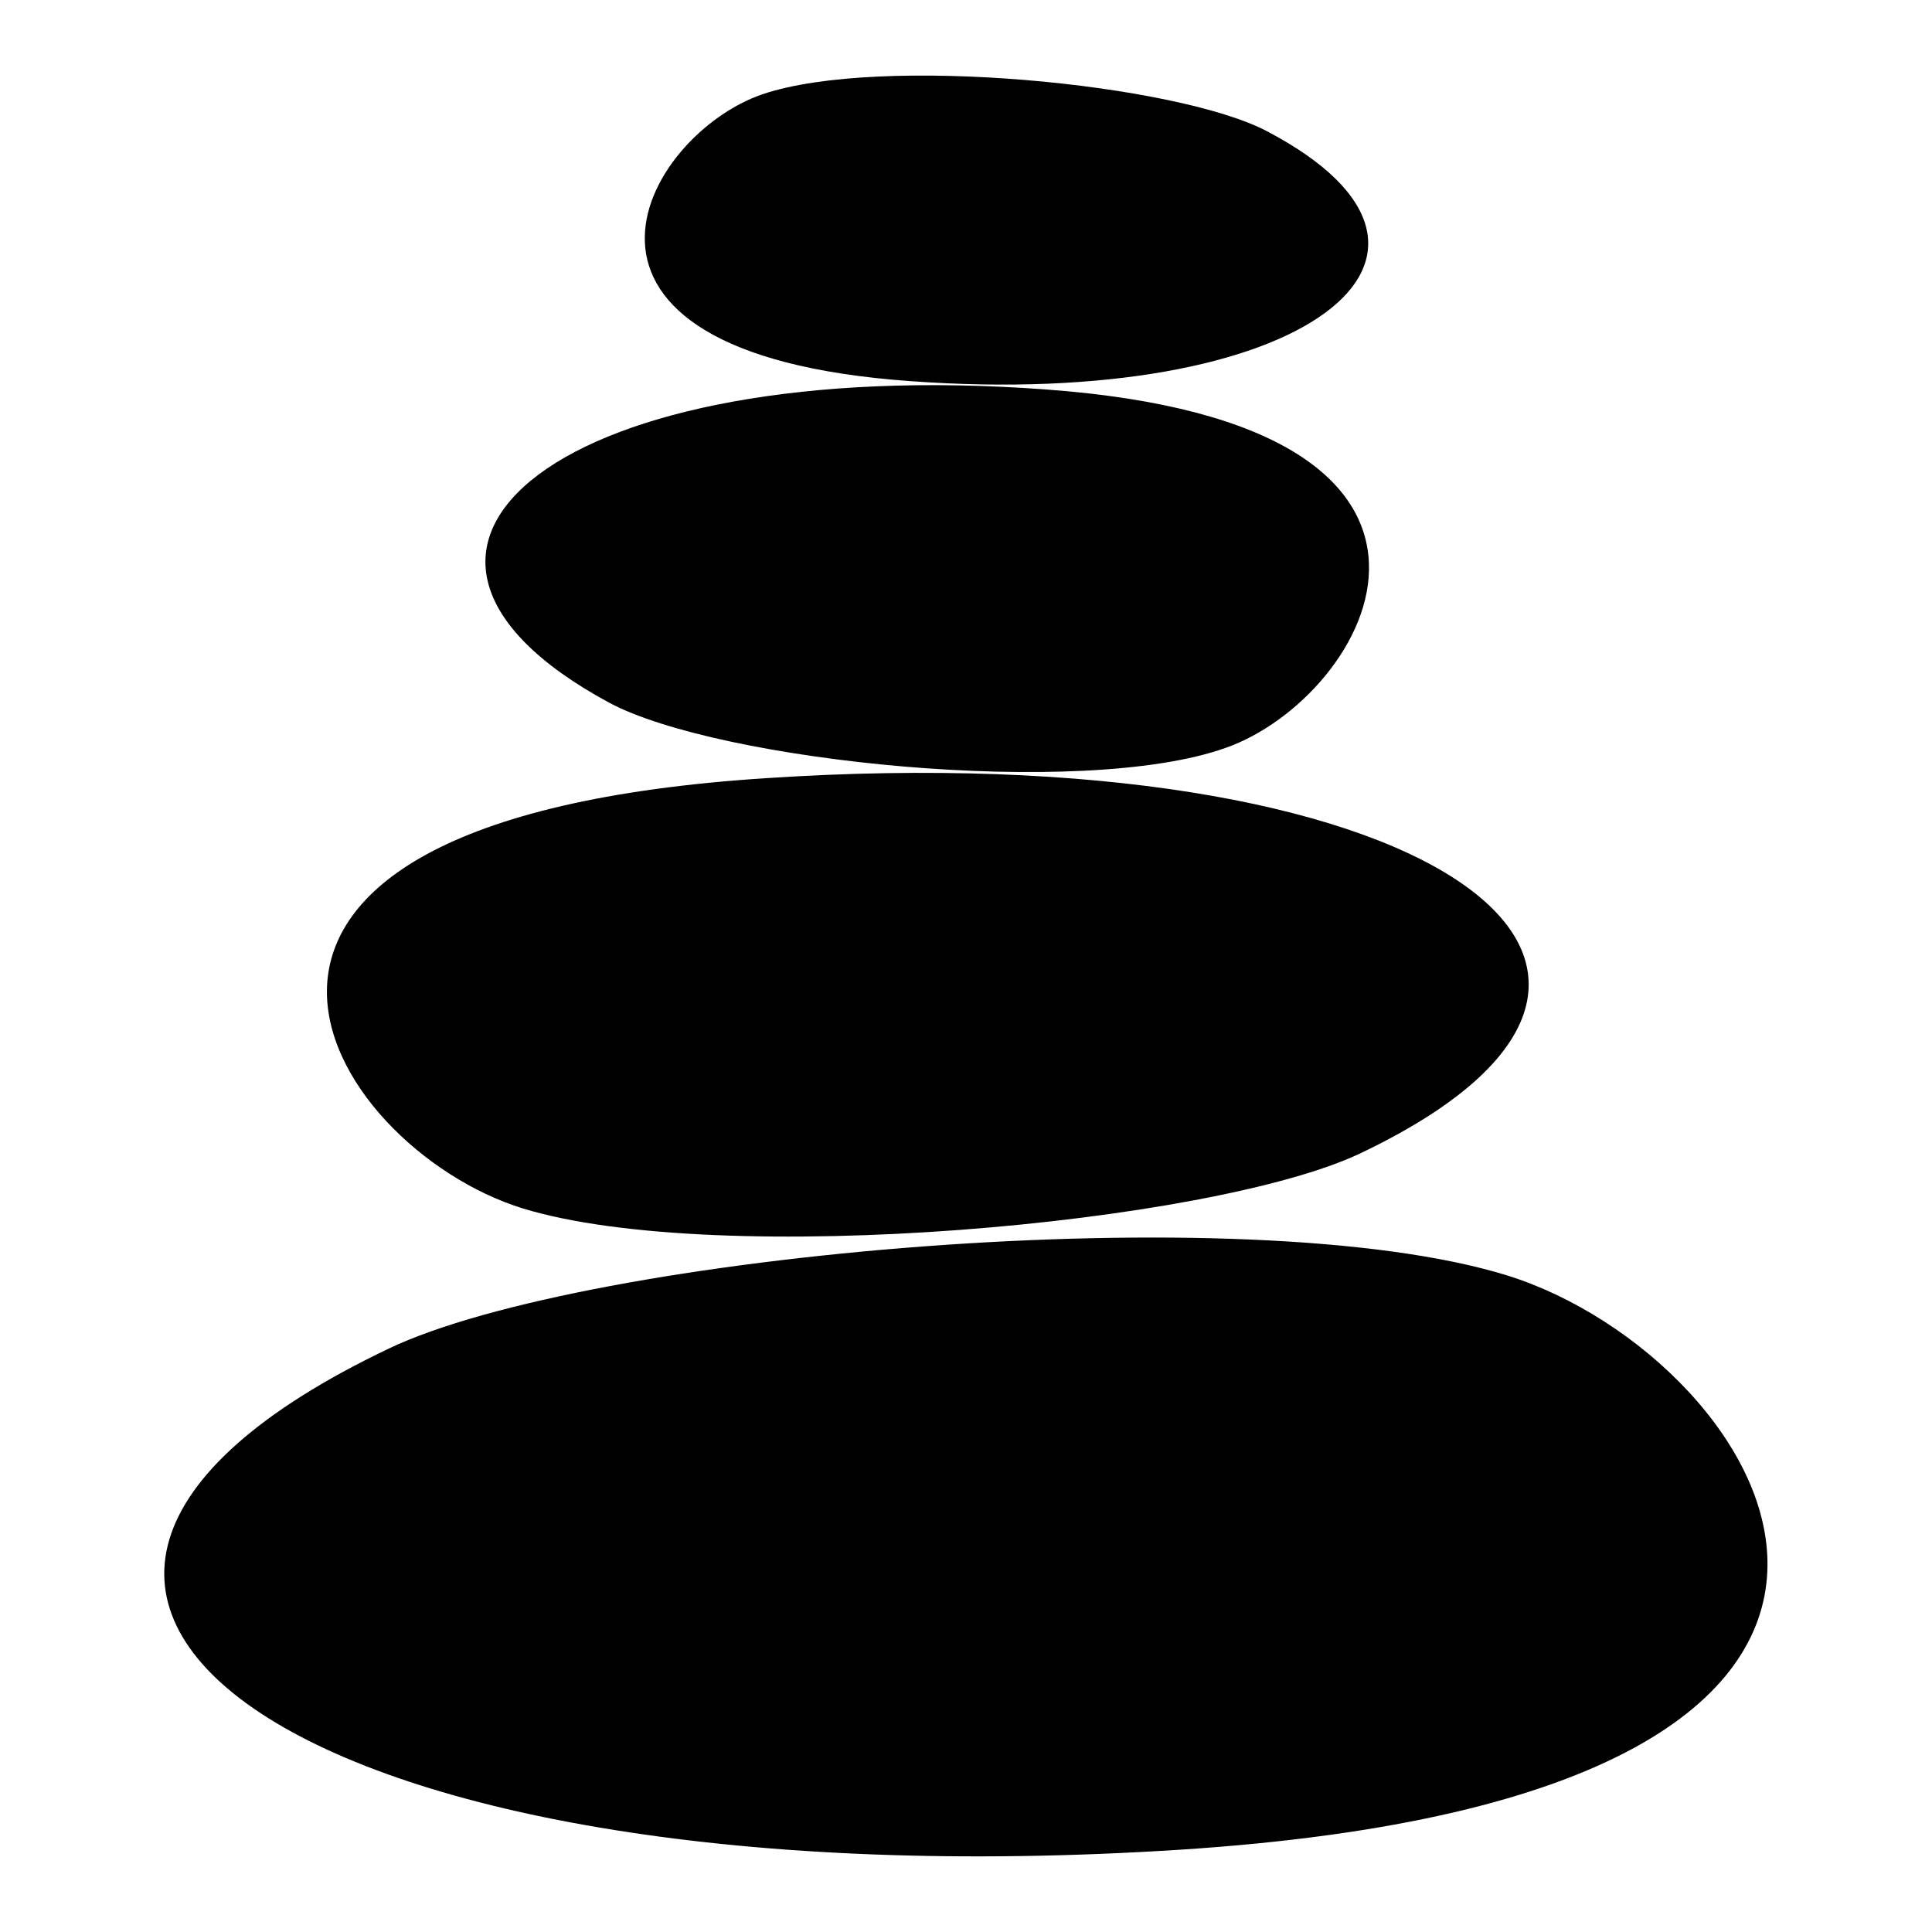<?xml version="1.0" encoding="utf-8"?>
<!-- Svg Vector Icons : http://www.onlinewebfonts.com/icon -->
<!DOCTYPE svg PUBLIC "-//W3C//DTD SVG 1.1//EN" "http://www.w3.org/Graphics/SVG/1.1/DTD/svg11.dtd">
<svg version="1.1" xmlns="http://www.w3.org/2000/svg" xmlns:xlink="http://www.w3.org/1999/xlink" x="0px" y="0px" viewBox="0 0 256 256" enable-background="new 0 0 256 256" xml:space="preserve">
<g><g><path fill="#000000" d="M51.5,178.7c26.2-12.5,113.6-20.4,148.2-9.7c34.7,10.8,71.7,68.7-43.4,76.1C40.7,252.5-17.7,211.7,51.5,178.7L51.5,178.7z M180.3,152.8c-19.7,9.4-85.1,15.3-111.1,7.3c-26-8.1-53.8-51.5,32.5-57C188.4,97.4,232.1,128.1,180.3,152.8L180.3,152.8z M80.7,93.1c14.5,7.8,62.6,12.8,81.7,6c19.1-6.7,39.5-42.9-23.9-47.5C74.7,46.9,42.6,72.5,80.7,93.1L80.7,93.1z M167.9,17.4C156,11.1,116.6,7.2,101,12.5c-15.7,5.4-32.3,34.3,19.6,38C172.7,54.3,199.1,33.8,167.9,17.4L167.9,17.4z"/></g></g>
</svg>